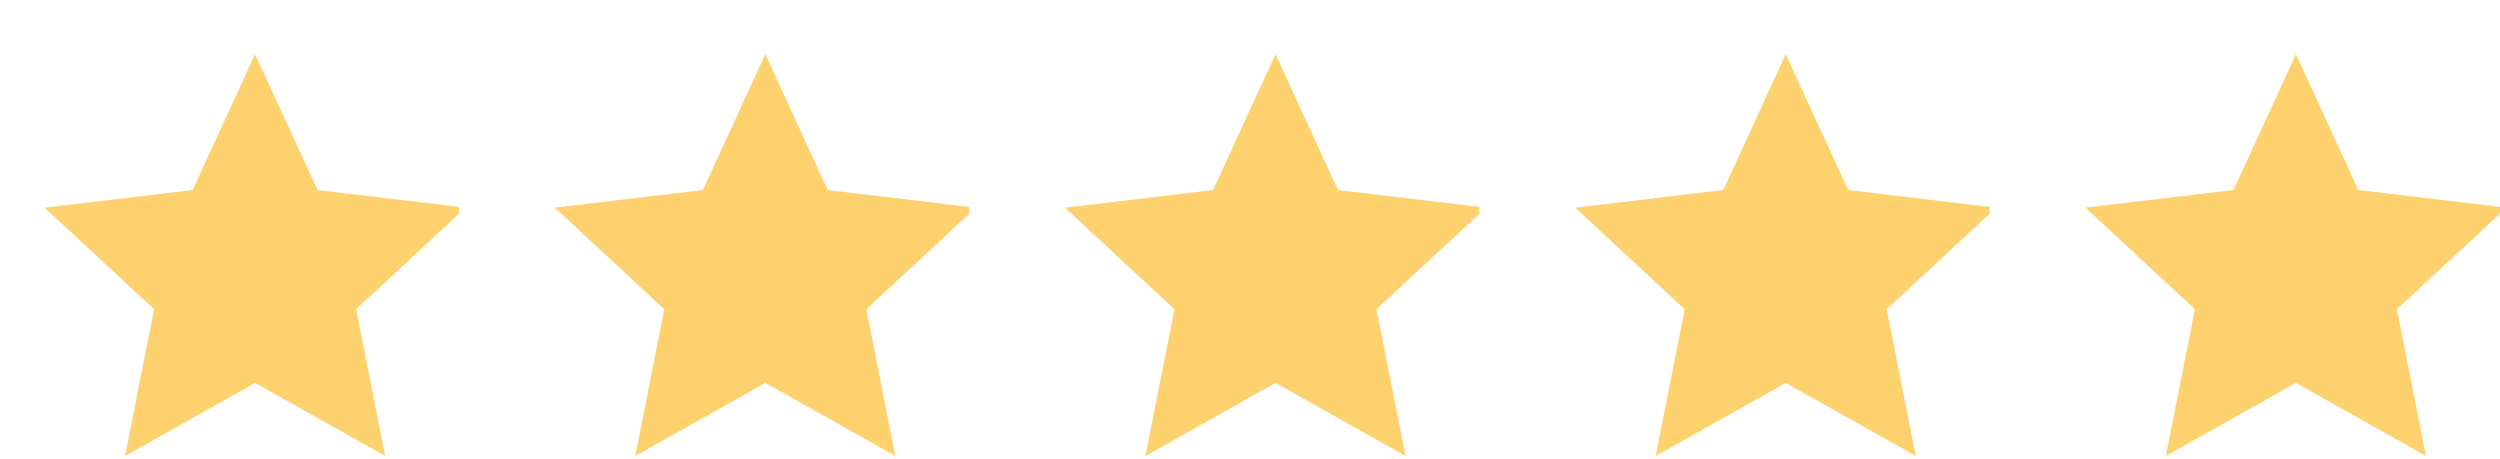 <svg xmlns="http://www.w3.org/2000/svg" fill="none" viewBox="0 0 98 18" height="18" width="98">
<g clip-path="url(#clip0_483_2779)">
<g filter="url(#filter0_d_483_2779)">
<path fill="#FDD16D" d="M29 1.125L31.448 6.45L37.25 7.141L32.96 11.122L34.099 16.874L29 14.01L23.901 16.875L25.04 11.123L20.75 7.14L26.553 6.449L29 1.125Z"></path>
</g>
</g>
<g clip-path="url(#clip1_483_2779)">
<g filter="url(#filter1_d_483_2779)">
<path fill="#FDD16D" d="M49 1.125L51.448 6.45L57.25 7.141L52.96 11.122L54.099 16.874L49 14.01L43.901 16.875L45.04 11.123L40.75 7.14L46.553 6.449L49 1.125Z"></path>
</g>
</g>
<g clip-path="url(#clip2_483_2779)">
<g filter="url(#filter2_d_483_2779)">
<path fill="#FDD16D" d="M69 1.125L71.448 6.45L77.25 7.141L72.96 11.122L74.099 16.874L69 14.01L63.901 16.875L65.04 11.123L60.75 7.14L66.553 6.449L69 1.125Z"></path>
</g>
</g>
<g clip-path="url(#clip3_483_2779)">
<g filter="url(#filter3_d_483_2779)">
<path fill="#FDD16D" d="M89 1.125L91.448 6.45L97.25 7.141L92.96 11.122L94.099 16.874L89 14.01L83.901 16.875L85.04 11.123L80.75 7.14L86.553 6.449L89 1.125Z"></path>
</g>
</g>
<g clip-path="url(#clip4_483_2779)">
<g filter="url(#filter4_d_483_2779)">
<path fill="#FDD16D" d="M9 1.125L11.448 6.45L17.25 7.141L12.96 11.122L14.099 16.874L9 14.01L3.901 16.875L5.04 11.123L0.75 7.14L6.553 6.449L9 1.125Z"></path>
</g>
</g>
<defs>
<filter color-interpolation-filters="sRGB" filterUnits="userSpaceOnUse" height="16.75" width="17.5" y="1.125" x="20.75" id="filter0_d_483_2779">
<feFlood result="BackgroundImageFix" flood-opacity="0"></feFlood>
<feColorMatrix result="hardAlpha" values="0 0 0 0 0 0 0 0 0 0 0 0 0 0 0 0 0 0 127 0" type="matrix" in="SourceAlpha"></feColorMatrix>
<feOffset dy="1" dx="1"></feOffset>
<feComposite operator="out" in2="hardAlpha"></feComposite>
<feColorMatrix values="0 0 0 0 0 0 0 0 0 0 0 0 0 0 0 0 0 0 0.25 0" type="matrix"></feColorMatrix>
<feBlend result="effect1_dropShadow_483_2779" in2="BackgroundImageFix" mode="normal"></feBlend>
<feBlend result="shape" in2="effect1_dropShadow_483_2779" in="SourceGraphic" mode="normal"></feBlend>
</filter>
<filter color-interpolation-filters="sRGB" filterUnits="userSpaceOnUse" height="16.75" width="17.5" y="1.125" x="40.75" id="filter1_d_483_2779">
<feFlood result="BackgroundImageFix" flood-opacity="0"></feFlood>
<feColorMatrix result="hardAlpha" values="0 0 0 0 0 0 0 0 0 0 0 0 0 0 0 0 0 0 127 0" type="matrix" in="SourceAlpha"></feColorMatrix>
<feOffset dy="1" dx="1"></feOffset>
<feComposite operator="out" in2="hardAlpha"></feComposite>
<feColorMatrix values="0 0 0 0 0 0 0 0 0 0 0 0 0 0 0 0 0 0 0.25 0" type="matrix"></feColorMatrix>
<feBlend result="effect1_dropShadow_483_2779" in2="BackgroundImageFix" mode="normal"></feBlend>
<feBlend result="shape" in2="effect1_dropShadow_483_2779" in="SourceGraphic" mode="normal"></feBlend>
</filter>
<filter color-interpolation-filters="sRGB" filterUnits="userSpaceOnUse" height="16.75" width="17.5" y="1.125" x="60.75" id="filter2_d_483_2779">
<feFlood result="BackgroundImageFix" flood-opacity="0"></feFlood>
<feColorMatrix result="hardAlpha" values="0 0 0 0 0 0 0 0 0 0 0 0 0 0 0 0 0 0 127 0" type="matrix" in="SourceAlpha"></feColorMatrix>
<feOffset dy="1" dx="1"></feOffset>
<feComposite operator="out" in2="hardAlpha"></feComposite>
<feColorMatrix values="0 0 0 0 0 0 0 0 0 0 0 0 0 0 0 0 0 0 0.25 0" type="matrix"></feColorMatrix>
<feBlend result="effect1_dropShadow_483_2779" in2="BackgroundImageFix" mode="normal"></feBlend>
<feBlend result="shape" in2="effect1_dropShadow_483_2779" in="SourceGraphic" mode="normal"></feBlend>
</filter>
<filter color-interpolation-filters="sRGB" filterUnits="userSpaceOnUse" height="16.75" width="17.5" y="1.125" x="80.75" id="filter3_d_483_2779">
<feFlood result="BackgroundImageFix" flood-opacity="0"></feFlood>
<feColorMatrix result="hardAlpha" values="0 0 0 0 0 0 0 0 0 0 0 0 0 0 0 0 0 0 127 0" type="matrix" in="SourceAlpha"></feColorMatrix>
<feOffset dy="1" dx="1"></feOffset>
<feComposite operator="out" in2="hardAlpha"></feComposite>
<feColorMatrix values="0 0 0 0 0 0 0 0 0 0 0 0 0 0 0 0 0 0 0.25 0" type="matrix"></feColorMatrix>
<feBlend result="effect1_dropShadow_483_2779" in2="BackgroundImageFix" mode="normal"></feBlend>
<feBlend result="shape" in2="effect1_dropShadow_483_2779" in="SourceGraphic" mode="normal"></feBlend>
</filter>
<filter color-interpolation-filters="sRGB" filterUnits="userSpaceOnUse" height="16.75" width="17.5" y="1.125" x="0.75" id="filter4_d_483_2779">
<feFlood result="BackgroundImageFix" flood-opacity="0"></feFlood>
<feColorMatrix result="hardAlpha" values="0 0 0 0 0 0 0 0 0 0 0 0 0 0 0 0 0 0 127 0" type="matrix" in="SourceAlpha"></feColorMatrix>
<feOffset dy="1" dx="1"></feOffset>
<feComposite operator="out" in2="hardAlpha"></feComposite>
<feColorMatrix values="0 0 0 0 0 0 0 0 0 0 0 0 0 0 0 0 0 0 0.25 0" type="matrix"></feColorMatrix>
<feBlend result="effect1_dropShadow_483_2779" in2="BackgroundImageFix" mode="normal"></feBlend>
<feBlend result="shape" in2="effect1_dropShadow_483_2779" in="SourceGraphic" mode="normal"></feBlend>
</filter>
<clipPath id="clip0_483_2779">
<rect transform="translate(20)" fill="white" height="18" width="18"></rect>
</clipPath>
<clipPath id="clip1_483_2779">
<rect transform="translate(40)" fill="white" height="18" width="18"></rect>
</clipPath>
<clipPath id="clip2_483_2779">
<rect transform="translate(60)" fill="white" height="18" width="18"></rect>
</clipPath>
<clipPath id="clip3_483_2779">
<rect transform="translate(80)" fill="white" height="18" width="18"></rect>
</clipPath>
<clipPath id="clip4_483_2779">
<rect fill="white" height="18" width="18"></rect>
</clipPath>
</defs>
</svg>
